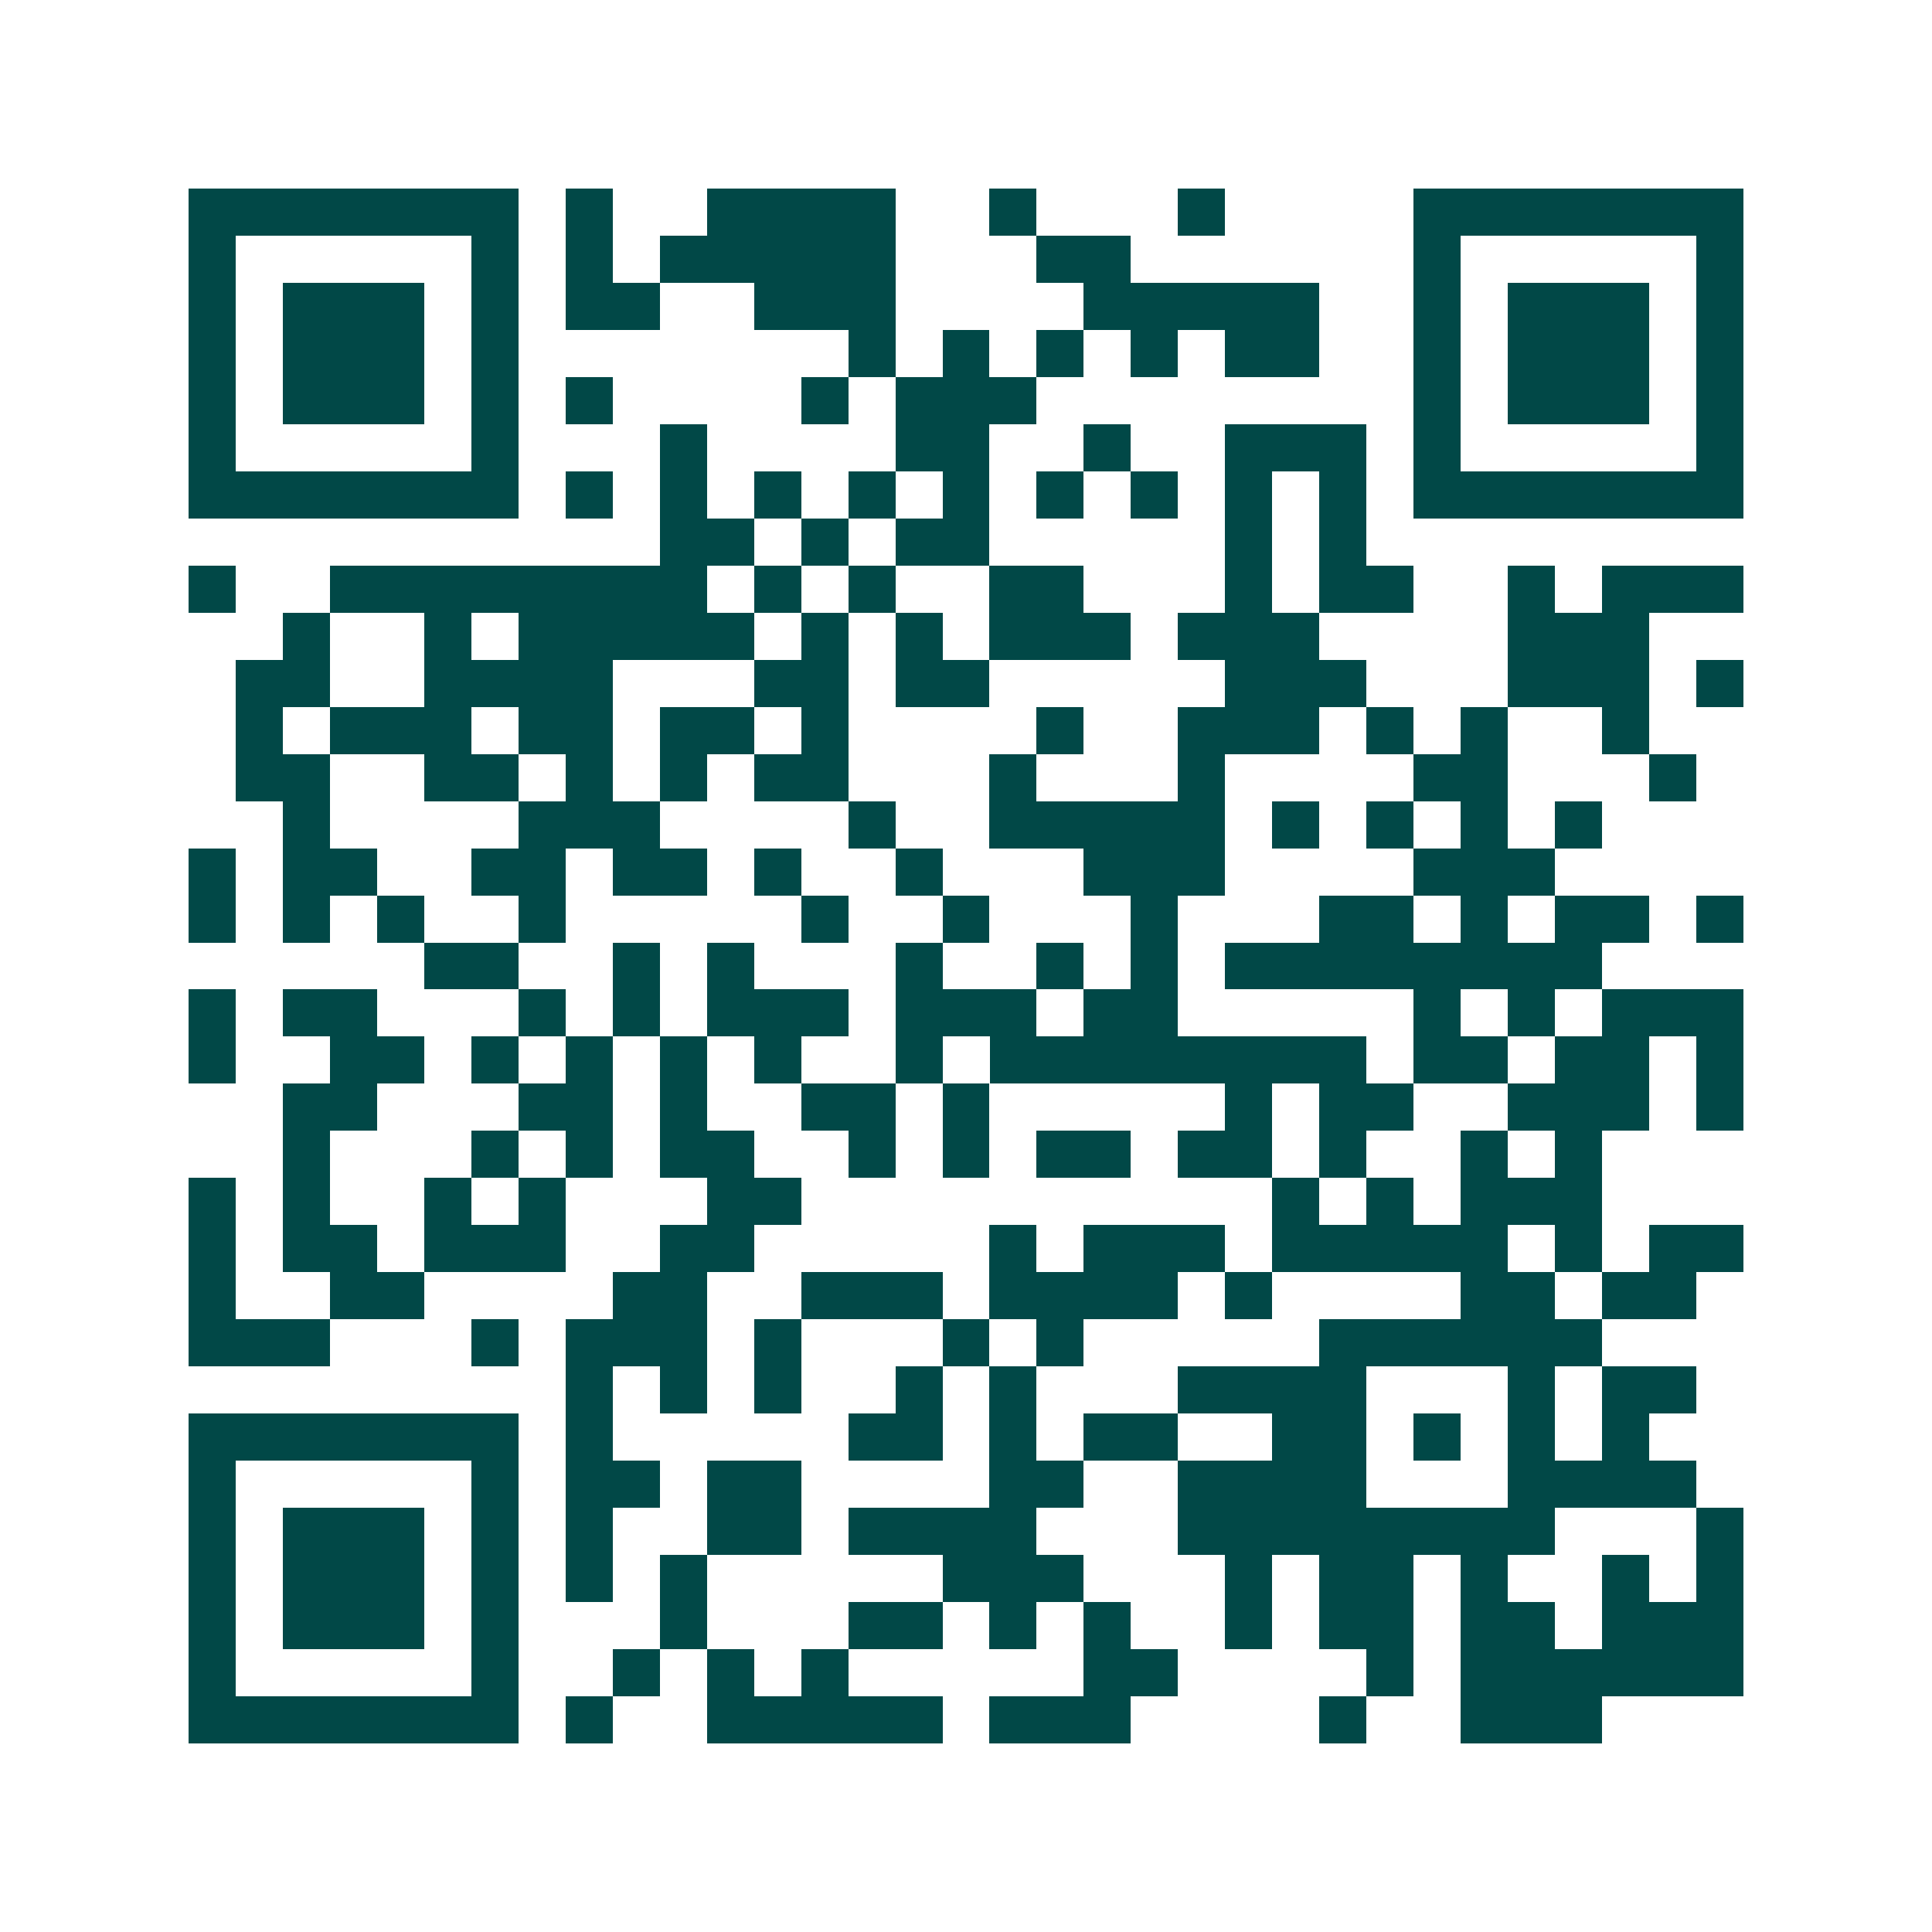 <svg xmlns="http://www.w3.org/2000/svg" width="200" height="200" viewBox="0 0 41 41" shape-rendering="crispEdges"><path fill="#ffffff" d="M0 0h41v41H0z"/><path stroke="#014847" d="M4 4.5h7m1 0h1m2 0h4m2 0h1m3 0h1m4 0h7M4 5.5h1m5 0h1m1 0h1m1 0h5m3 0h2m6 0h1m5 0h1M4 6.5h1m1 0h3m1 0h1m1 0h2m2 0h3m4 0h5m2 0h1m1 0h3m1 0h1M4 7.5h1m1 0h3m1 0h1m7 0h1m1 0h1m1 0h1m1 0h1m1 0h2m2 0h1m1 0h3m1 0h1M4 8.5h1m1 0h3m1 0h1m1 0h1m4 0h1m1 0h3m8 0h1m1 0h3m1 0h1M4 9.5h1m5 0h1m3 0h1m4 0h2m2 0h1m2 0h3m1 0h1m5 0h1M4 10.5h7m1 0h1m1 0h1m1 0h1m1 0h1m1 0h1m1 0h1m1 0h1m1 0h1m1 0h1m1 0h7M14 11.5h2m1 0h1m1 0h2m5 0h1m1 0h1M4 12.5h1m2 0h8m1 0h1m1 0h1m2 0h2m3 0h1m1 0h2m2 0h1m1 0h3M6 13.5h1m2 0h1m1 0h5m1 0h1m1 0h1m1 0h3m1 0h3m4 0h3M5 14.5h2m2 0h4m3 0h2m1 0h2m5 0h3m3 0h3m1 0h1M5 15.5h1m1 0h3m1 0h2m1 0h2m1 0h1m4 0h1m2 0h3m1 0h1m1 0h1m2 0h1M5 16.5h2m2 0h2m1 0h1m1 0h1m1 0h2m3 0h1m3 0h1m4 0h2m3 0h1M6 17.5h1m4 0h3m4 0h1m2 0h5m1 0h1m1 0h1m1 0h1m1 0h1M4 18.5h1m1 0h2m2 0h2m1 0h2m1 0h1m2 0h1m3 0h3m4 0h3M4 19.5h1m1 0h1m1 0h1m2 0h1m5 0h1m2 0h1m3 0h1m3 0h2m1 0h1m1 0h2m1 0h1M9 20.5h2m2 0h1m1 0h1m3 0h1m2 0h1m1 0h1m1 0h8M4 21.5h1m1 0h2m3 0h1m1 0h1m1 0h3m1 0h3m1 0h2m5 0h1m1 0h1m1 0h3M4 22.5h1m2 0h2m1 0h1m1 0h1m1 0h1m1 0h1m2 0h1m1 0h8m1 0h2m1 0h2m1 0h1M6 23.5h2m3 0h2m1 0h1m2 0h2m1 0h1m5 0h1m1 0h2m2 0h3m1 0h1M6 24.5h1m3 0h1m1 0h1m1 0h2m2 0h1m1 0h1m1 0h2m1 0h2m1 0h1m2 0h1m1 0h1M4 25.5h1m1 0h1m2 0h1m1 0h1m3 0h2m10 0h1m1 0h1m1 0h3M4 26.5h1m1 0h2m1 0h3m2 0h2m5 0h1m1 0h3m1 0h5m1 0h1m1 0h2M4 27.5h1m2 0h2m4 0h2m2 0h3m1 0h4m1 0h1m4 0h2m1 0h2M4 28.5h3m3 0h1m1 0h3m1 0h1m3 0h1m1 0h1m5 0h6M12 29.5h1m1 0h1m1 0h1m2 0h1m1 0h1m3 0h4m3 0h1m1 0h2M4 30.5h7m1 0h1m5 0h2m1 0h1m1 0h2m2 0h2m1 0h1m1 0h1m1 0h1M4 31.5h1m5 0h1m1 0h2m1 0h2m4 0h2m2 0h4m3 0h4M4 32.5h1m1 0h3m1 0h1m1 0h1m2 0h2m1 0h4m3 0h8m3 0h1M4 33.5h1m1 0h3m1 0h1m1 0h1m1 0h1m5 0h3m3 0h1m1 0h2m1 0h1m2 0h1m1 0h1M4 34.5h1m1 0h3m1 0h1m3 0h1m3 0h2m1 0h1m1 0h1m2 0h1m1 0h2m1 0h2m1 0h3M4 35.5h1m5 0h1m2 0h1m1 0h1m1 0h1m5 0h2m4 0h1m1 0h6M4 36.5h7m1 0h1m2 0h5m1 0h3m4 0h1m2 0h3"/></svg>
